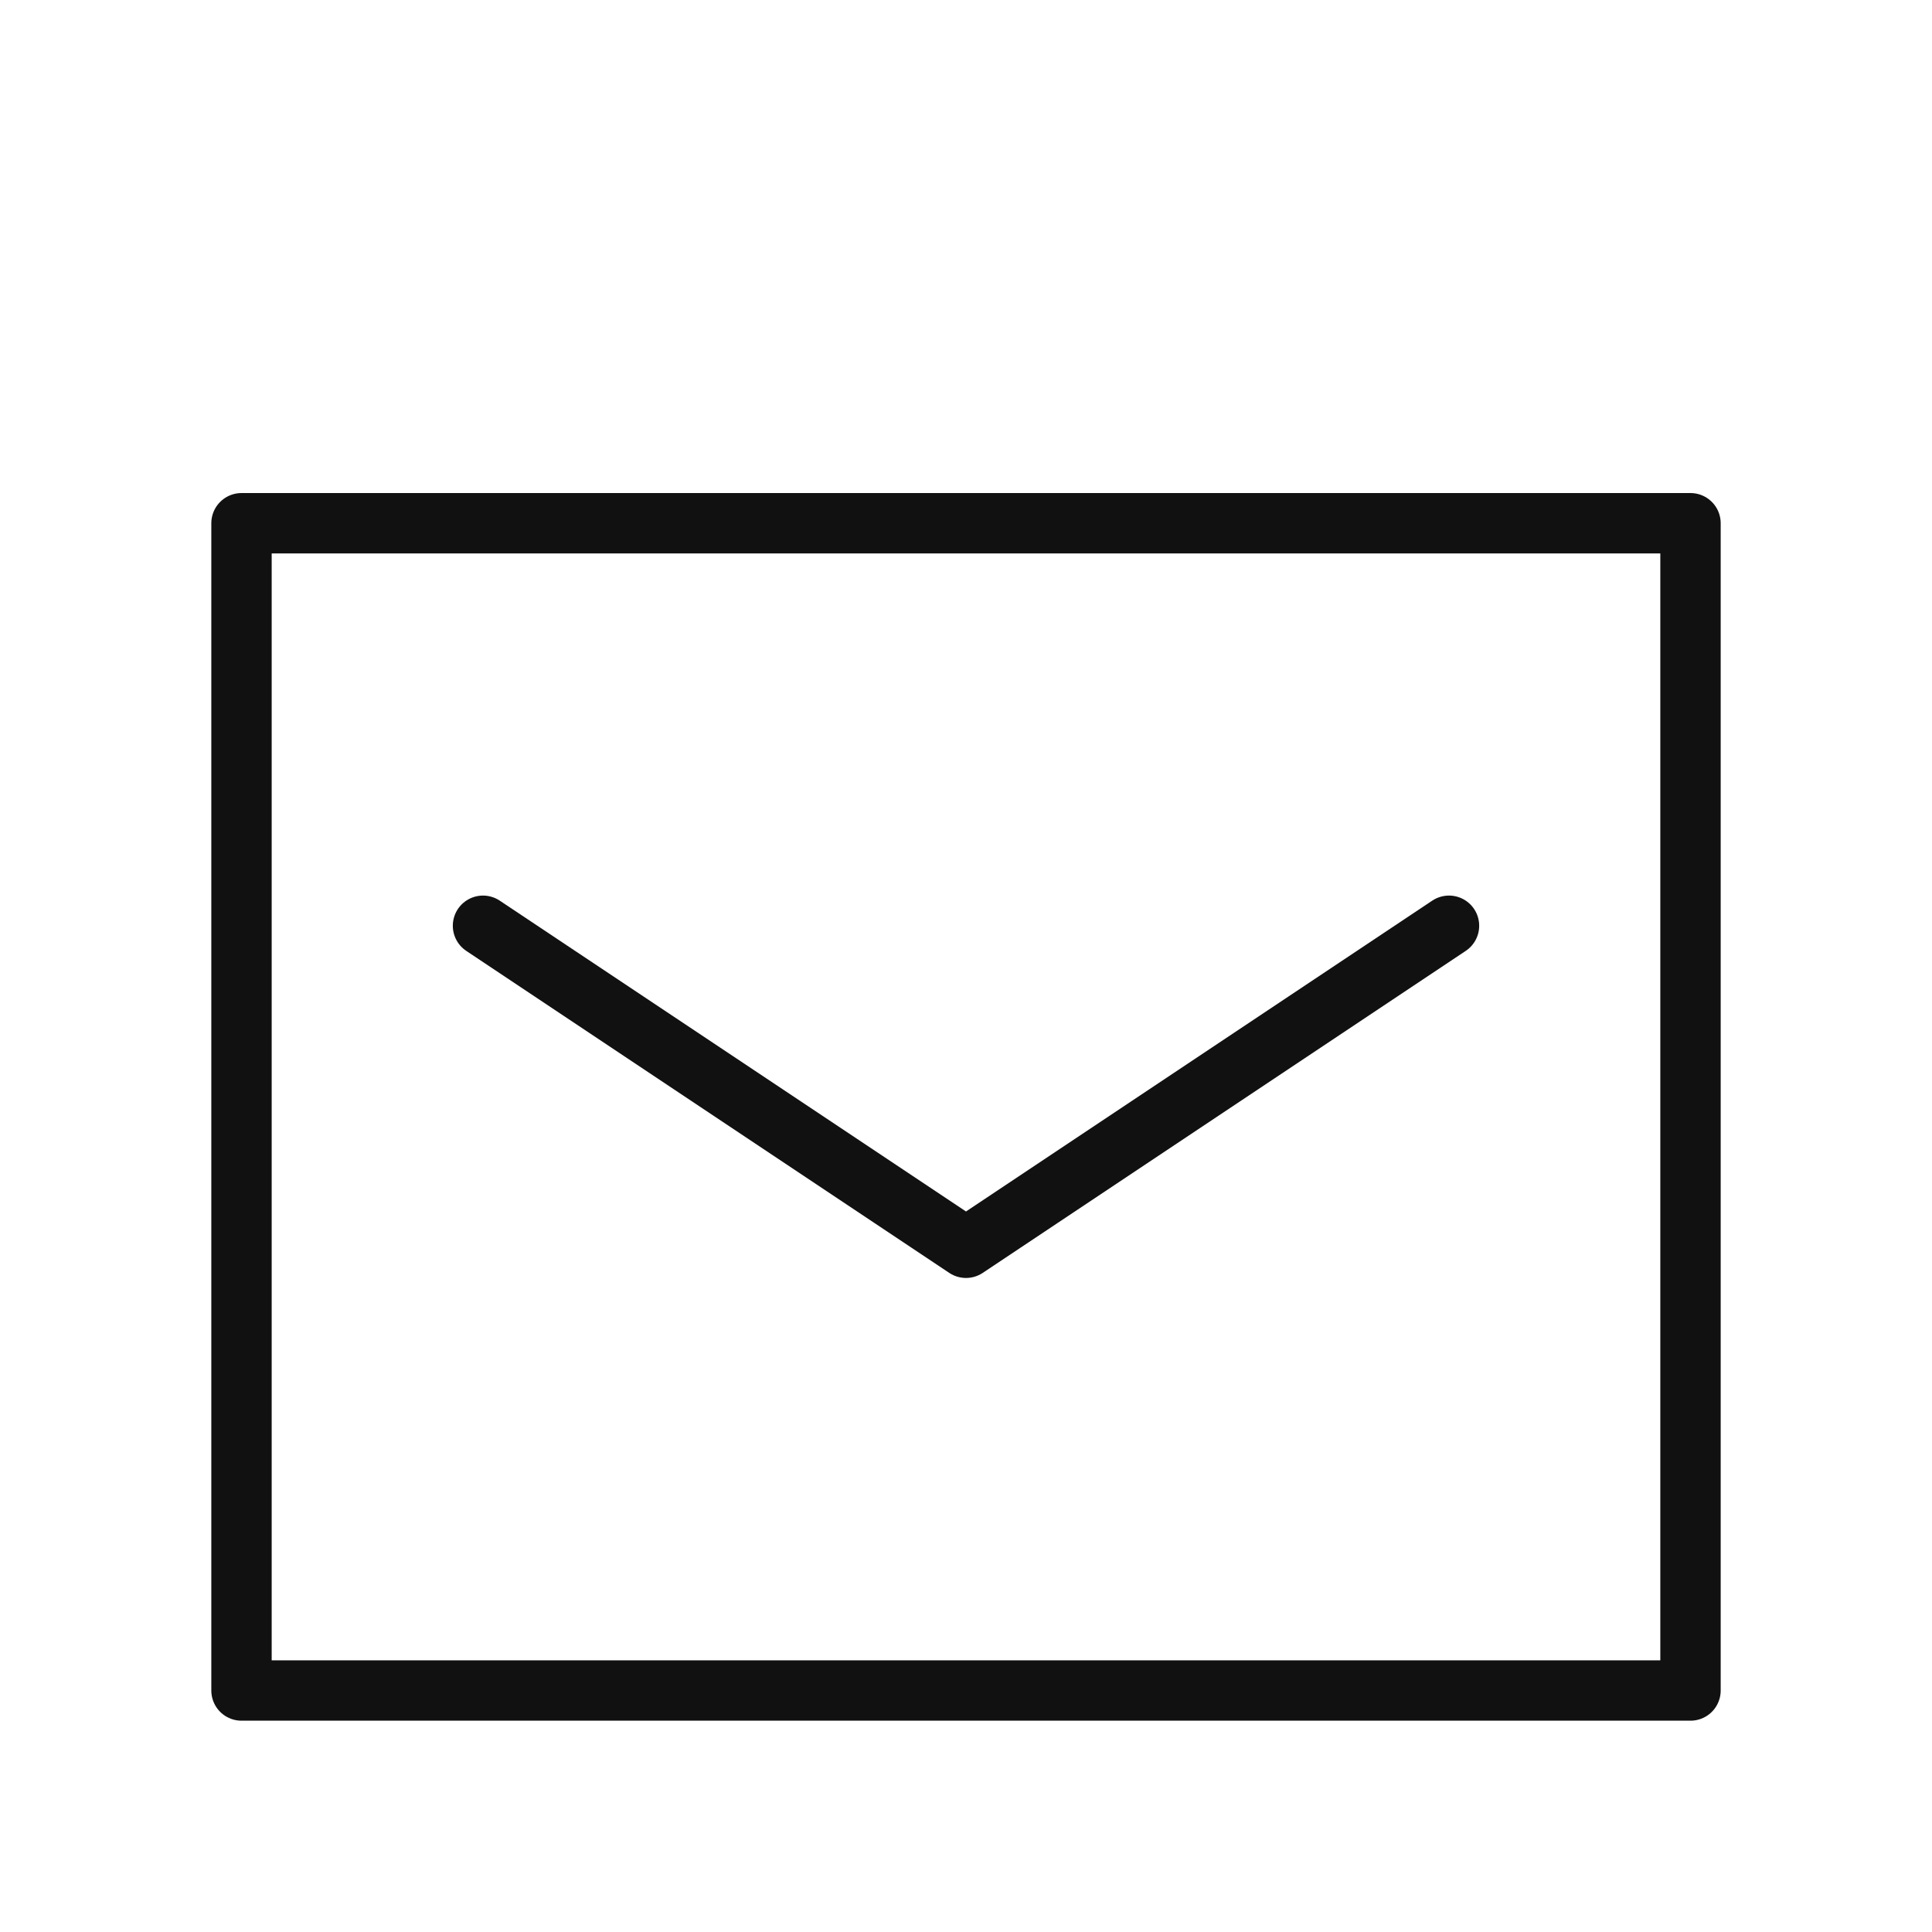 <svg id="_830_ma_h" data-name="830_ma_h" xmlns="http://www.w3.org/2000/svg" width="64" height="64" viewBox="0 0 64 64">
  <rect id="長方形_25175" data-name="長方形 25175" width="64" height="64" fill="none"/>
  <path id="パス_15676" data-name="パス 15676" d="M54,21V51.667H6V13H54v8" transform="translate(2 4.333)" fill="none" stroke="#111" stroke-linecap="round" stroke-linejoin="round" stroke-width="2"/>
  <path id="パス_15677" data-name="パス 15677" d="M12,23,28,33.667,44,23" transform="translate(4 7.667)" fill="none" stroke="#111" stroke-linecap="round" stroke-linejoin="round" stroke-width="2"/>
</svg>
